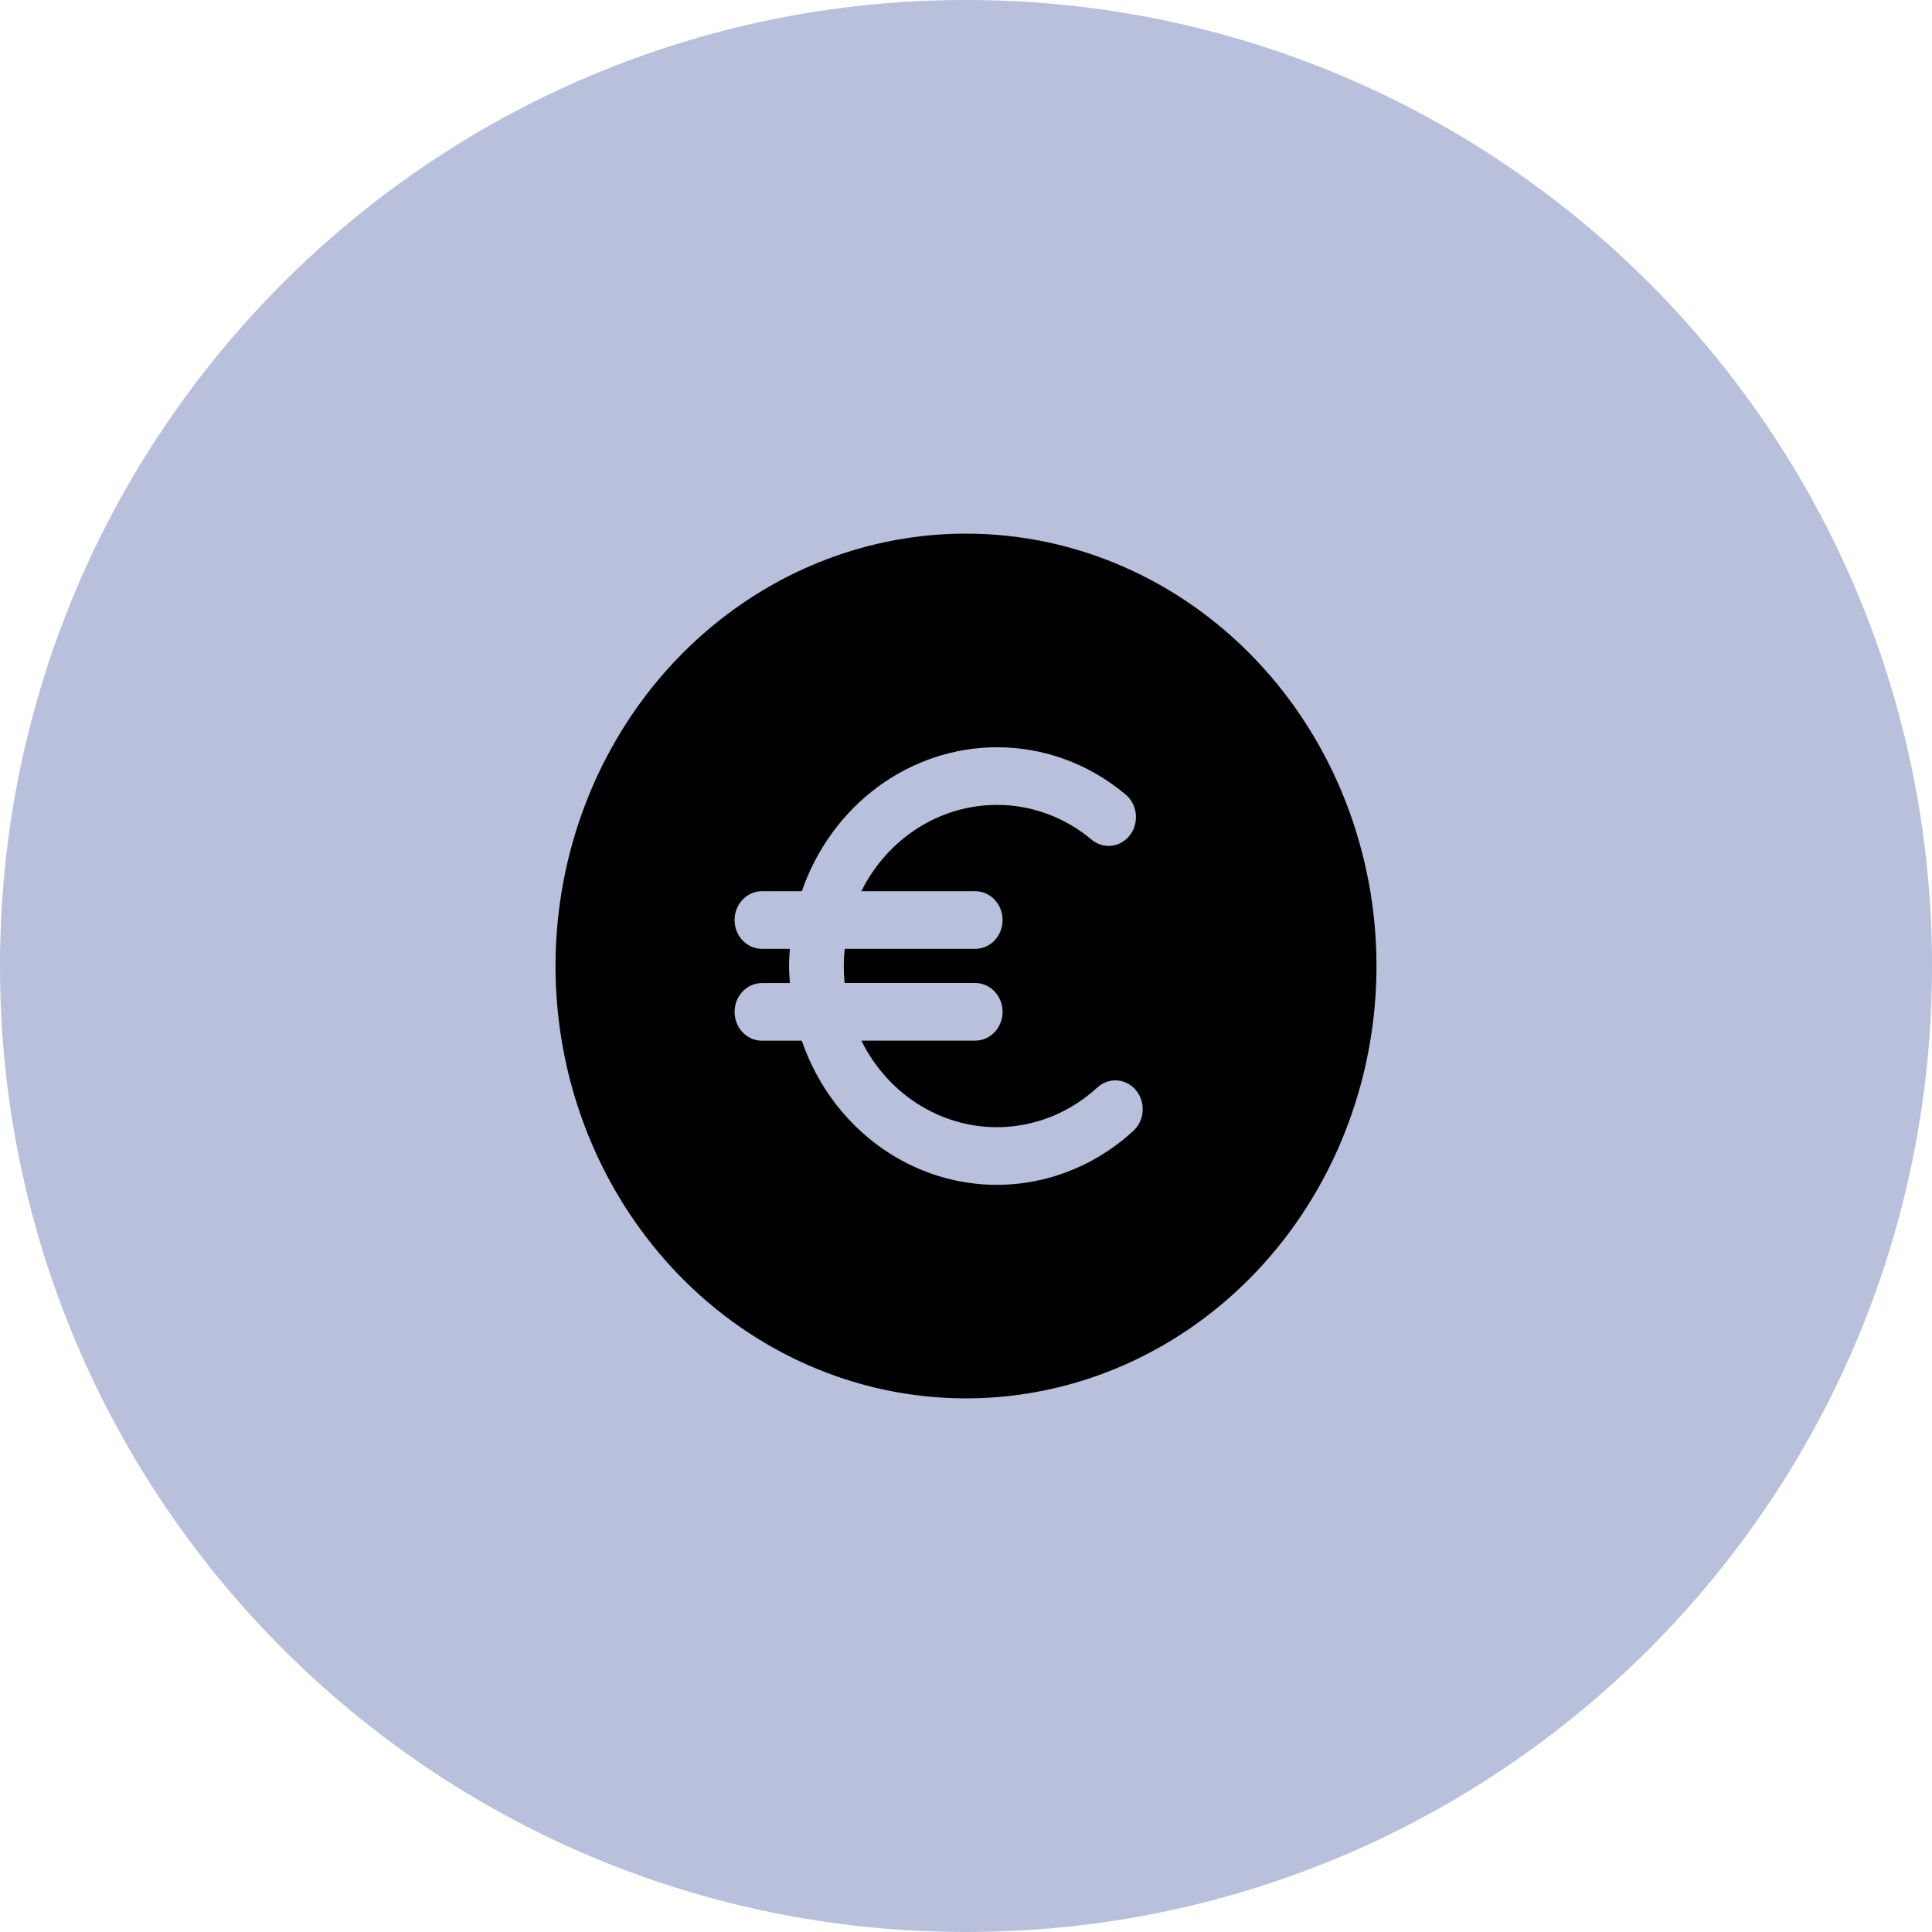 <?xml version="1.0" encoding="UTF-8"?>
<svg xmlns="http://www.w3.org/2000/svg" width="706" height="706" viewBox="0 0 706 706" fill="none">
  <g clip-path="url(#clip0_105_86)">
    <path d="M353 706C547.957 706 706 547.957 706 353C706 158.043 547.957 0 353 0C158.043 0 0 158.043 0 353C0 547.957 158.043 706 353 706Z" fill="#B8C0DB"></path>
    <path d="M353 195C323.333 195 294.332 204.267 269.665 221.628C244.997 238.989 225.771 263.665 214.418 292.536C203.065 321.407 200.094 353.175 205.882 383.824C211.67 414.473 225.956 442.626 246.934 464.723C267.912 486.82 294.639 501.868 323.736 507.964C352.834 514.06 382.994 510.932 410.403 498.973C437.811 487.014 461.238 466.763 477.72 440.78C494.203 414.797 503 384.249 503 353C503 332.251 499.12 311.705 491.582 292.536C484.044 273.367 472.995 255.949 459.066 241.277C445.137 226.605 428.601 214.967 410.403 207.027C392.204 199.087 372.698 195 353 195V195ZM414.14 413.258C404.858 421.798 393.74 427.825 381.748 430.818C369.756 433.81 357.252 433.678 345.319 430.431C333.386 427.185 322.385 420.923 313.269 412.188C304.152 403.453 297.195 392.509 293 380.302H278.433C275.781 380.302 273.238 379.193 271.362 377.217C269.487 375.242 268.433 372.563 268.433 369.769C268.433 366.975 269.487 364.296 271.362 362.321C273.238 360.345 275.781 359.236 278.433 359.236H288.653C288.507 357.213 288.333 355.107 288.333 353C288.333 350.893 288.48 348.787 288.633 346.736H278.433C275.781 346.736 273.238 345.626 271.362 343.651C269.487 341.676 268.433 338.996 268.433 336.203C268.433 333.409 269.487 330.73 271.362 328.755C273.238 326.779 275.781 325.669 278.433 325.669H293C298.326 310.274 308.012 296.973 320.749 287.565C333.485 278.157 348.657 273.096 364.213 273.066C381.219 273.002 397.742 279.018 411.08 290.13C412.151 290.97 413.052 292.027 413.729 293.239C414.406 294.452 414.846 295.795 415.023 297.189C415.199 298.583 415.108 300 414.756 301.357C414.404 302.714 413.798 303.983 412.973 305.089C412.148 306.195 411.121 307.115 409.952 307.796C408.784 308.478 407.498 308.905 406.17 309.054C404.842 309.204 403.5 309.071 402.221 308.665C400.943 308.258 399.755 307.586 398.727 306.688C388.902 298.51 376.735 294.084 364.213 294.133C354.025 294.144 344.033 297.088 335.317 302.647C326.601 308.205 319.493 316.166 314.76 325.669H356.367C359.019 325.669 361.562 326.779 363.438 328.755C365.313 330.73 366.367 333.409 366.367 336.203C366.367 338.996 365.313 341.676 363.438 343.651C361.562 345.626 359.019 346.736 356.367 346.736H308.68C308.46 348.816 308.344 350.907 308.333 353C308.337 355.073 308.441 357.145 308.647 359.208H356.367C359.019 359.208 361.562 360.317 363.438 362.293C365.313 364.268 366.367 366.947 366.367 369.741C366.367 372.535 365.313 375.214 363.438 377.189C361.562 379.165 359.019 380.274 356.367 380.274H314.767C318.673 388.164 324.228 395.018 331.014 400.319C337.799 405.62 345.638 409.231 353.94 410.878C362.242 412.526 370.791 412.168 378.942 409.831C387.094 407.494 394.636 403.239 401 397.387C401.989 396.478 403.139 395.782 404.384 395.34C405.628 394.899 406.943 394.72 408.253 394.813C409.563 394.907 410.843 395.271 412.02 395.886C413.196 396.5 414.246 397.353 415.11 398.395C415.974 399.437 416.634 400.648 417.053 401.959C417.473 403.27 417.643 404.655 417.554 406.035C417.465 407.415 417.119 408.763 416.536 410.003C415.952 411.242 415.143 412.348 414.153 413.258H414.14Z" fill="black"></path>
  </g>
  <defs>
    <clipPath id="clip0_105_86">
      <rect width="706" height="706" fill="white"></rect>
    </clipPath>
  </defs>
</svg>
